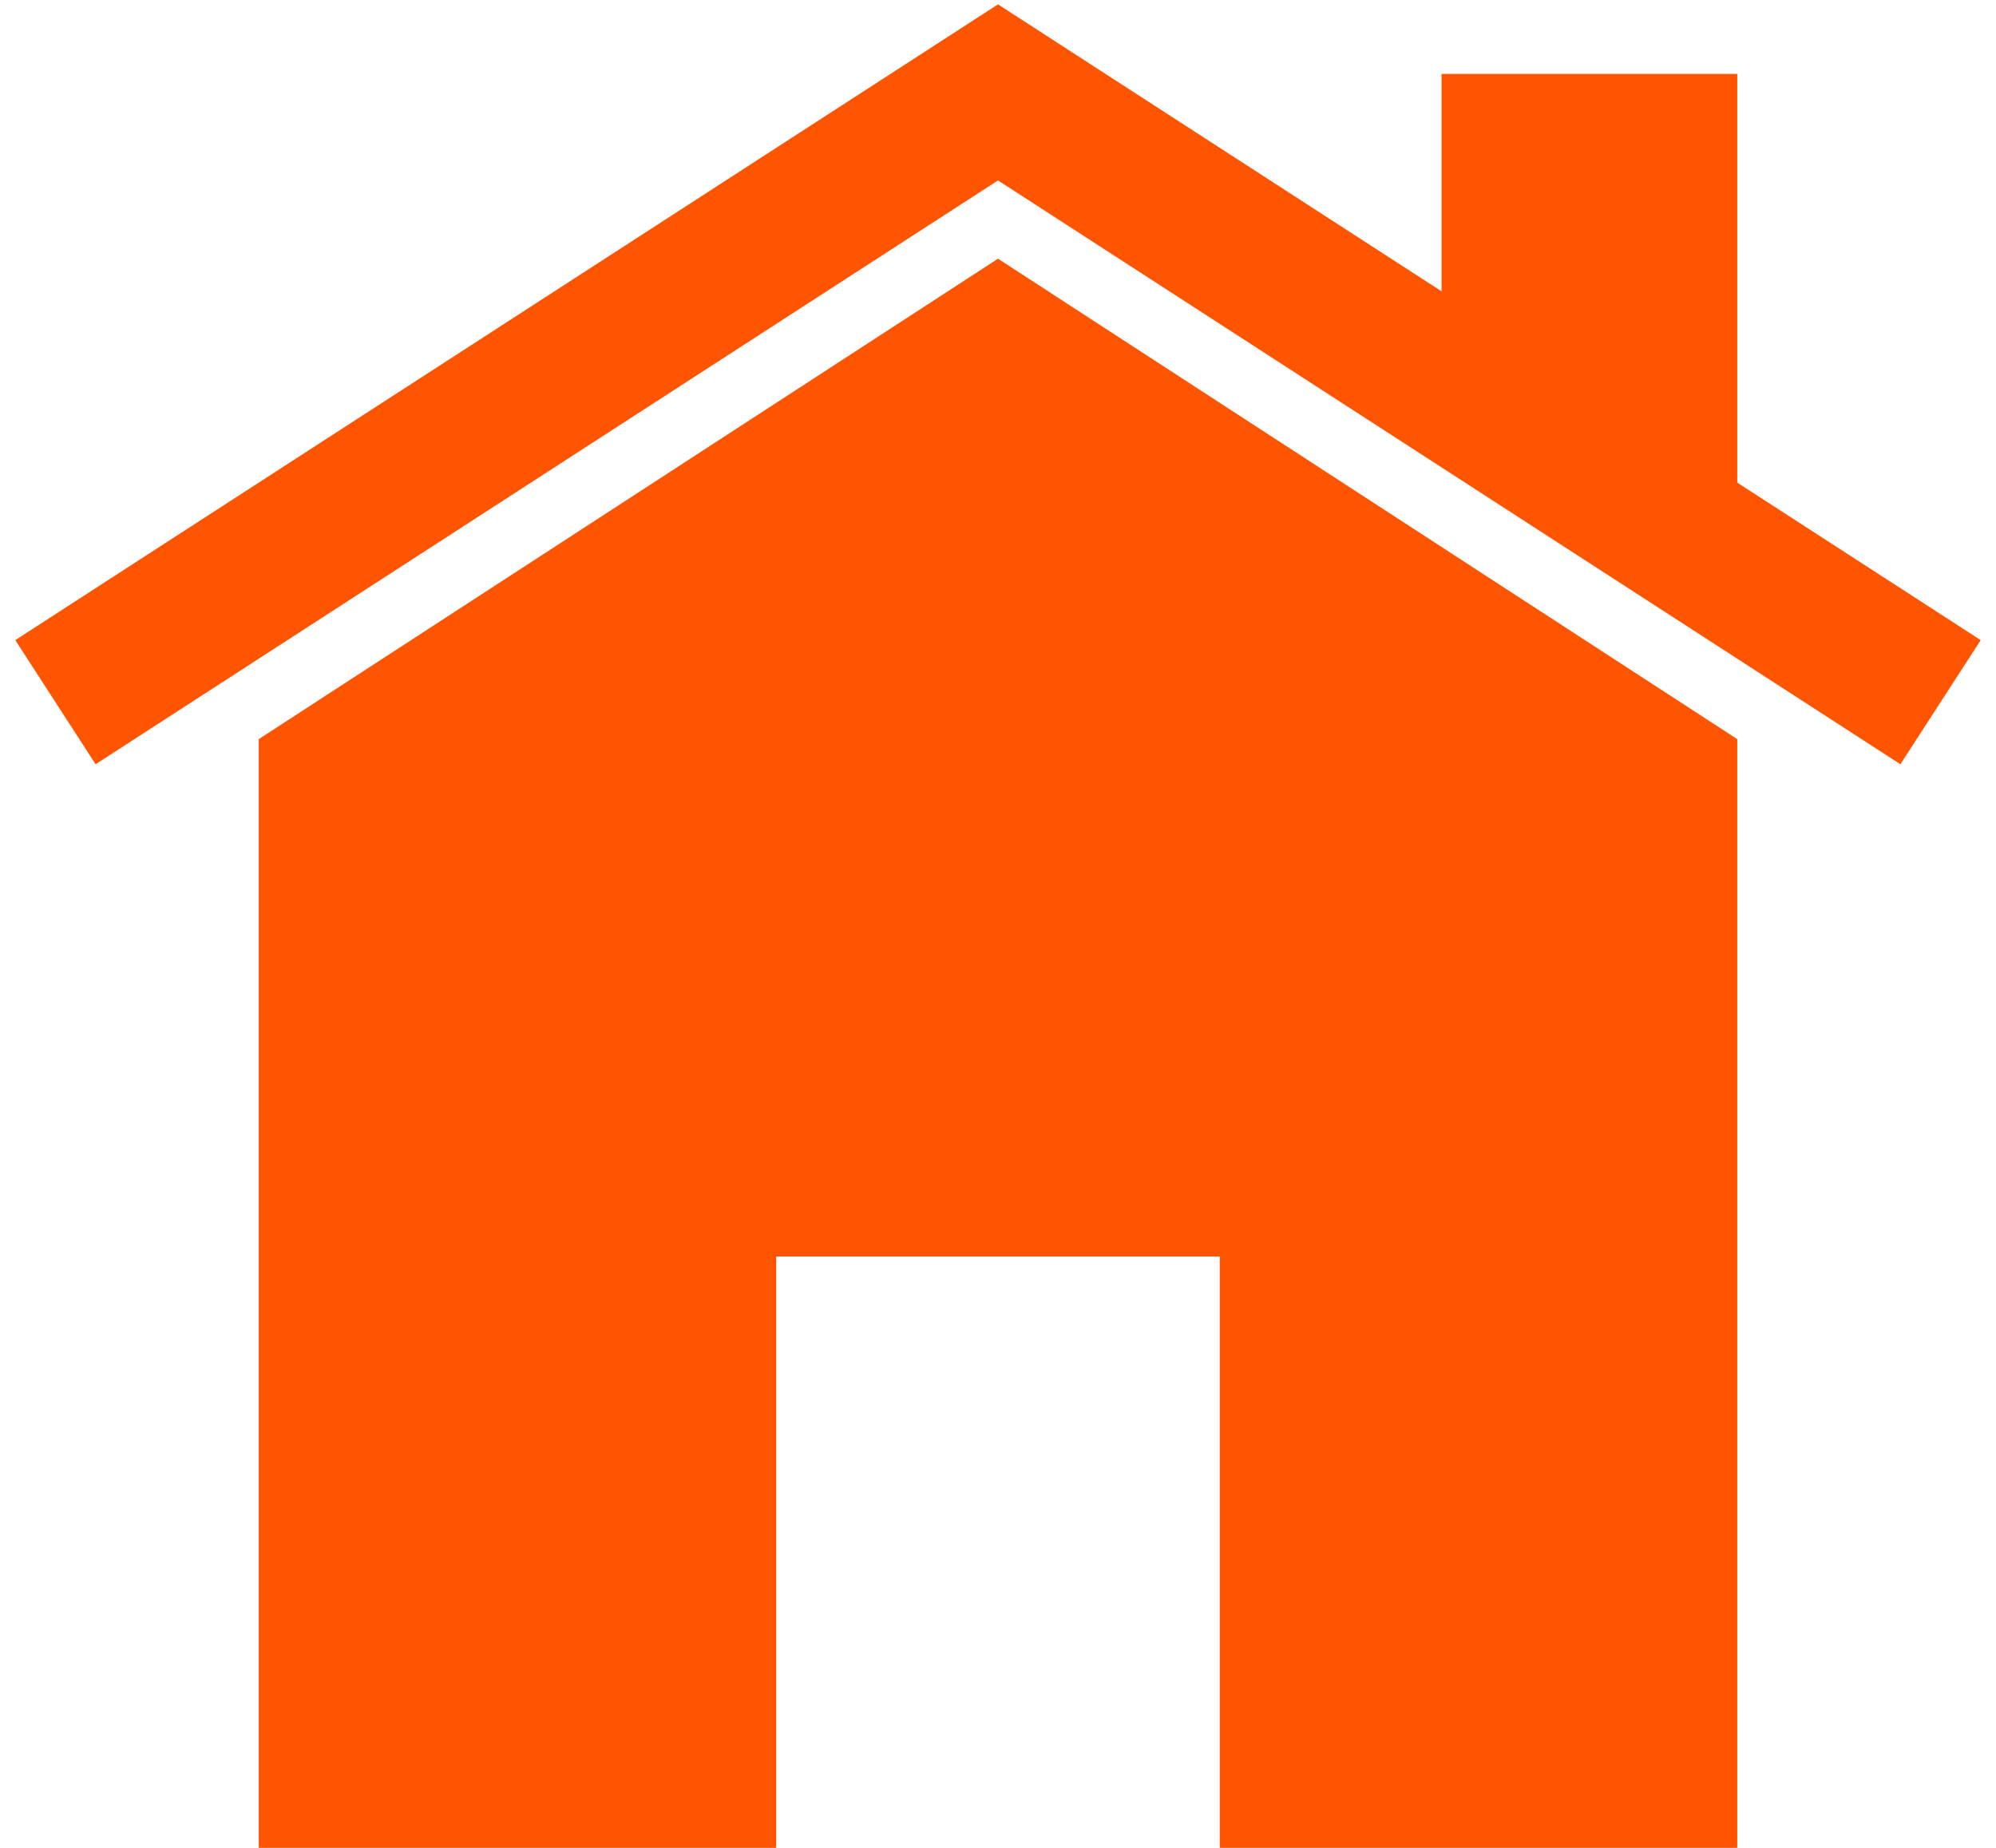 <svg	xmlns="http://www.w3.org/2000/svg"
		width="540" height="500"
		viewBox="0 0 54 50">

	<path d="M7,50 h14 v-16 h12 v16 h14 v-30 l-20,-13 l-20,13 z"
		fill="#F50" />
	<path d="M47,2 h-8 v7 l8,5 z"
		fill="#F50" />
	<path d="M1.5,19 l25.5,-16.5 l25.5,16.5"
		stroke="#F50" stroke-width="4" fill="none" />
</svg>

